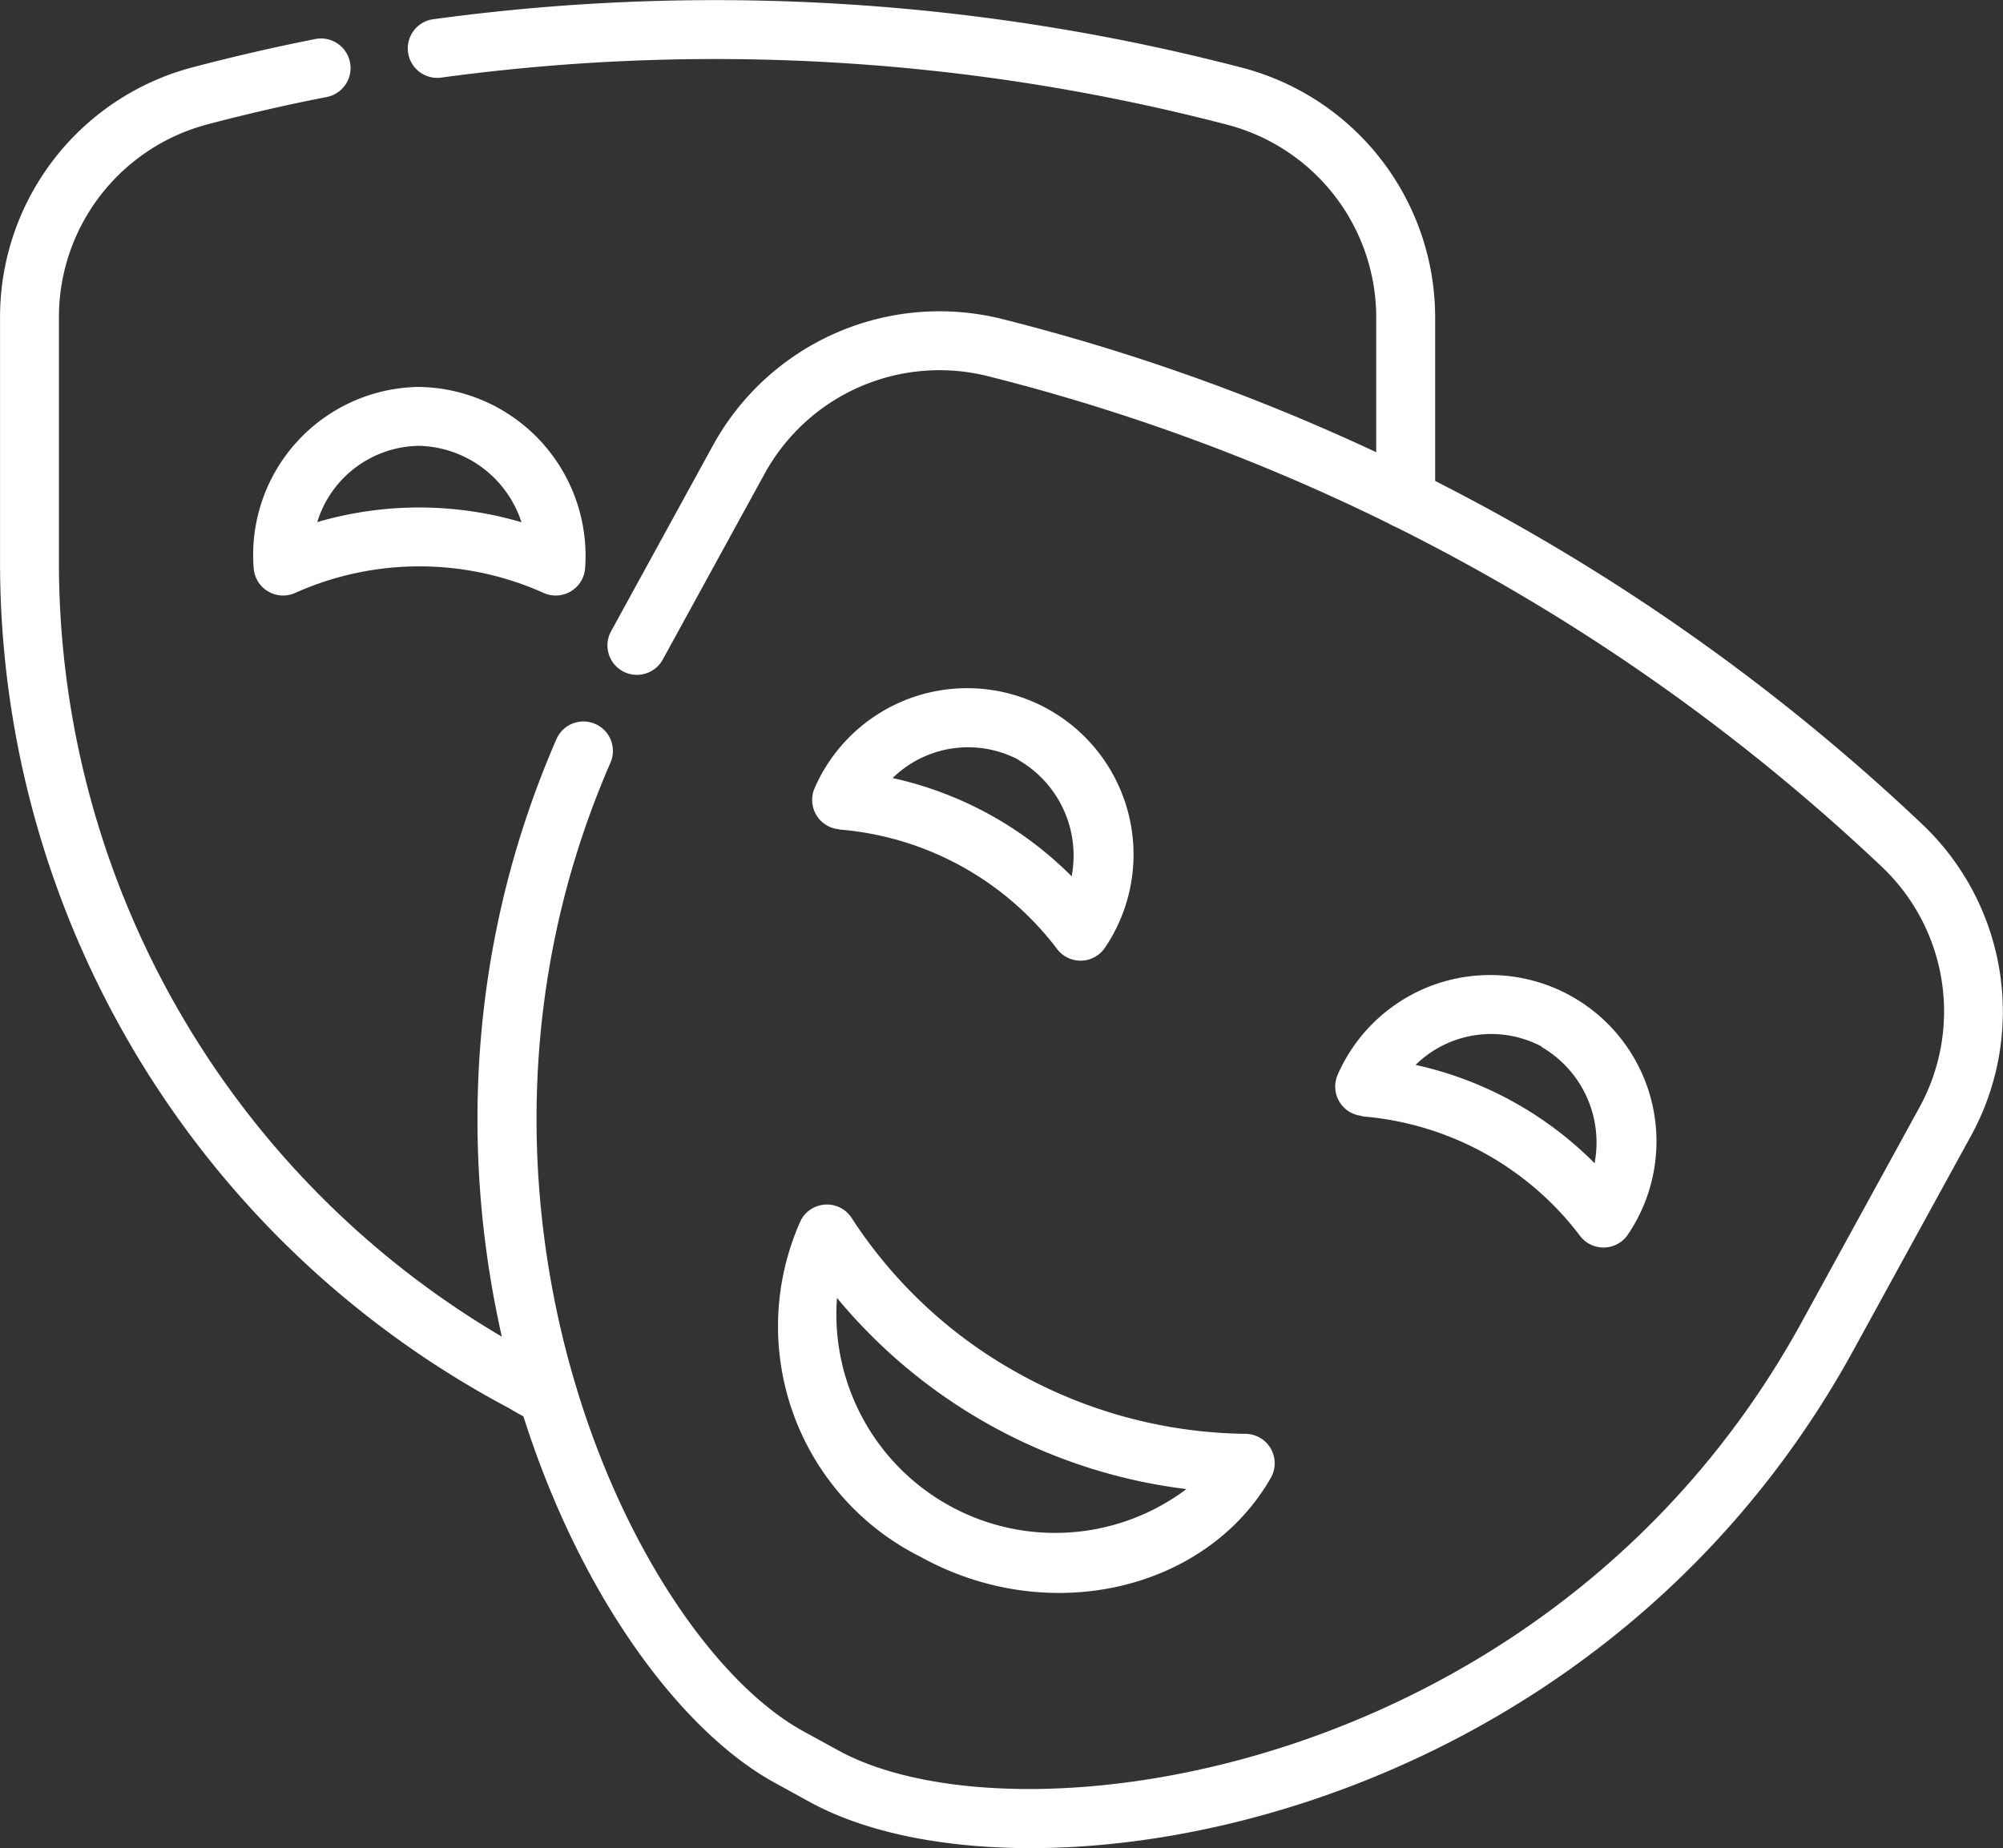 <svg xmlns="http://www.w3.org/2000/svg" width="43.849" height="40.47" viewBox="0 0 43.849 40.47">
  <rect x="0" y="0" width="43.849" height="40.47" fill="#333333" stroke="none"/>
  <g id="Group_139726" data-name="Group 139726" transform="translate(-0.999 -20.652)">
    <path id="Path_160108" data-name="Path 160108" d="M28.189,22.134a45.715,45.715,0,0,0-17.706-1.061.645.645,0,1,0,.176,1.278,44.425,44.425,0,0,1,17.206,1.032,4.365,4.365,0,0,1,3.262,4.229v3.968a.645.645,0,1,0,1.29,0V27.611A5.655,5.655,0,0,0,28.189,22.134Zm-14.9,28.507c-.31-.151-.481-.263-.533-.291A19.667,19.667,0,0,1,2.289,32.97V27.6a4.366,4.366,0,0,1,3.249-4.224c.856-.226,1.735-.429,2.615-.6A.645.645,0,1,0,7.9,21.507c-.906.179-1.812.389-2.693.621A5.657,5.657,0,0,0,1,27.6V32.97A20.957,20.957,0,0,0,12.134,51.481c.188.113.385.22.586.318a.645.645,0,0,0,.566-1.159Z" transform="translate(0)" fill="#fff"/>
    <path id="Path_160109" data-name="Path 160109" d="M69.09,119.183a3.678,3.678,0,0,0-3.61,3.973.645.645,0,0,0,.907.538,6.65,6.65,0,0,1,5.441,0,.645.645,0,0,0,.907-.538A3.7,3.7,0,0,0,69.09,119.183Zm-2.219,2.96a2.363,2.363,0,0,1,2.232-1.67,2.419,2.419,0,0,1,2.239,1.673A7.934,7.934,0,0,0,66.871,122.143Z" transform="translate(-58.927 -90.059)" fill="#fff"/>
    <g id="Group_139725" data-name="Group 139725" transform="translate(11.452 27.469)">
      <path id="Path_160110" data-name="Path 160110" d="M154.2,111.156A45.376,45.376,0,0,0,134.056,100.1a5.656,5.656,0,0,0-6.321,2.774l-2.234,4.076a.645.645,0,0,0,1.131.62l2.234-4.076a4.366,4.366,0,0,1,4.879-2.142,44.1,44.1,0,0,1,19.575,10.74,4.363,4.363,0,0,1,.828,5.275l-2.577,4.7c-5.436,9.915-17.13,11.547-21.085,9.381l-.771-.423c-3.733-2.046-8.341-11.743-4.222-21.207a.645.645,0,1,0-1.183-.515c-4.383,10.071.445,20.474,4.784,22.853l.771.423c4.645,2.543,17.073.62,22.836-9.892l2.577-4.7A5.653,5.653,0,0,0,154.2,111.156Z" transform="translate(-122.582 -99.935)" fill="#fff"/>
      <path id="Path_160111" data-name="Path 160111" d="M199.12,207.549a5.643,5.643,0,0,0,2.619,7.369c2.806,1.554,6.258.736,7.669-1.728a.645.645,0,0,0-.557-.965,10.472,10.472,0,0,1-4.9-1.287,10.254,10.254,0,0,1-3.718-3.438A.645.645,0,0,0,199.12,207.549Zm.791,1.7a11.794,11.794,0,0,0,7.65,4.186,4.788,4.788,0,0,1-7.65-4.186Zm.047-10.256a6.65,6.65,0,0,1,4.771,2.616.645.645,0,0,0,1.054-.036,3.642,3.642,0,1,0-6.361-3.487A.645.645,0,0,0,199.958,198.988Zm3.931-1.519a2.419,2.419,0,0,1,1.159,2.544,7.933,7.933,0,0,0-3.919-2.152A2.363,2.363,0,0,1,203.889,197.468Zm7.517,7.8a6.65,6.65,0,0,1,4.771,2.616.645.645,0,0,0,1.054-.036,3.642,3.642,0,1,0-6.361-3.487A.645.645,0,0,0,211.406,205.264Zm3.931-1.519a2.419,2.419,0,0,1,1.159,2.544,7.932,7.932,0,0,0-3.919-2.152A2.363,2.363,0,0,1,215.337,203.745Z" transform="translate(-192.041 -187.647)" fill="#fff"/>
    </g>
  </g>
</svg>
